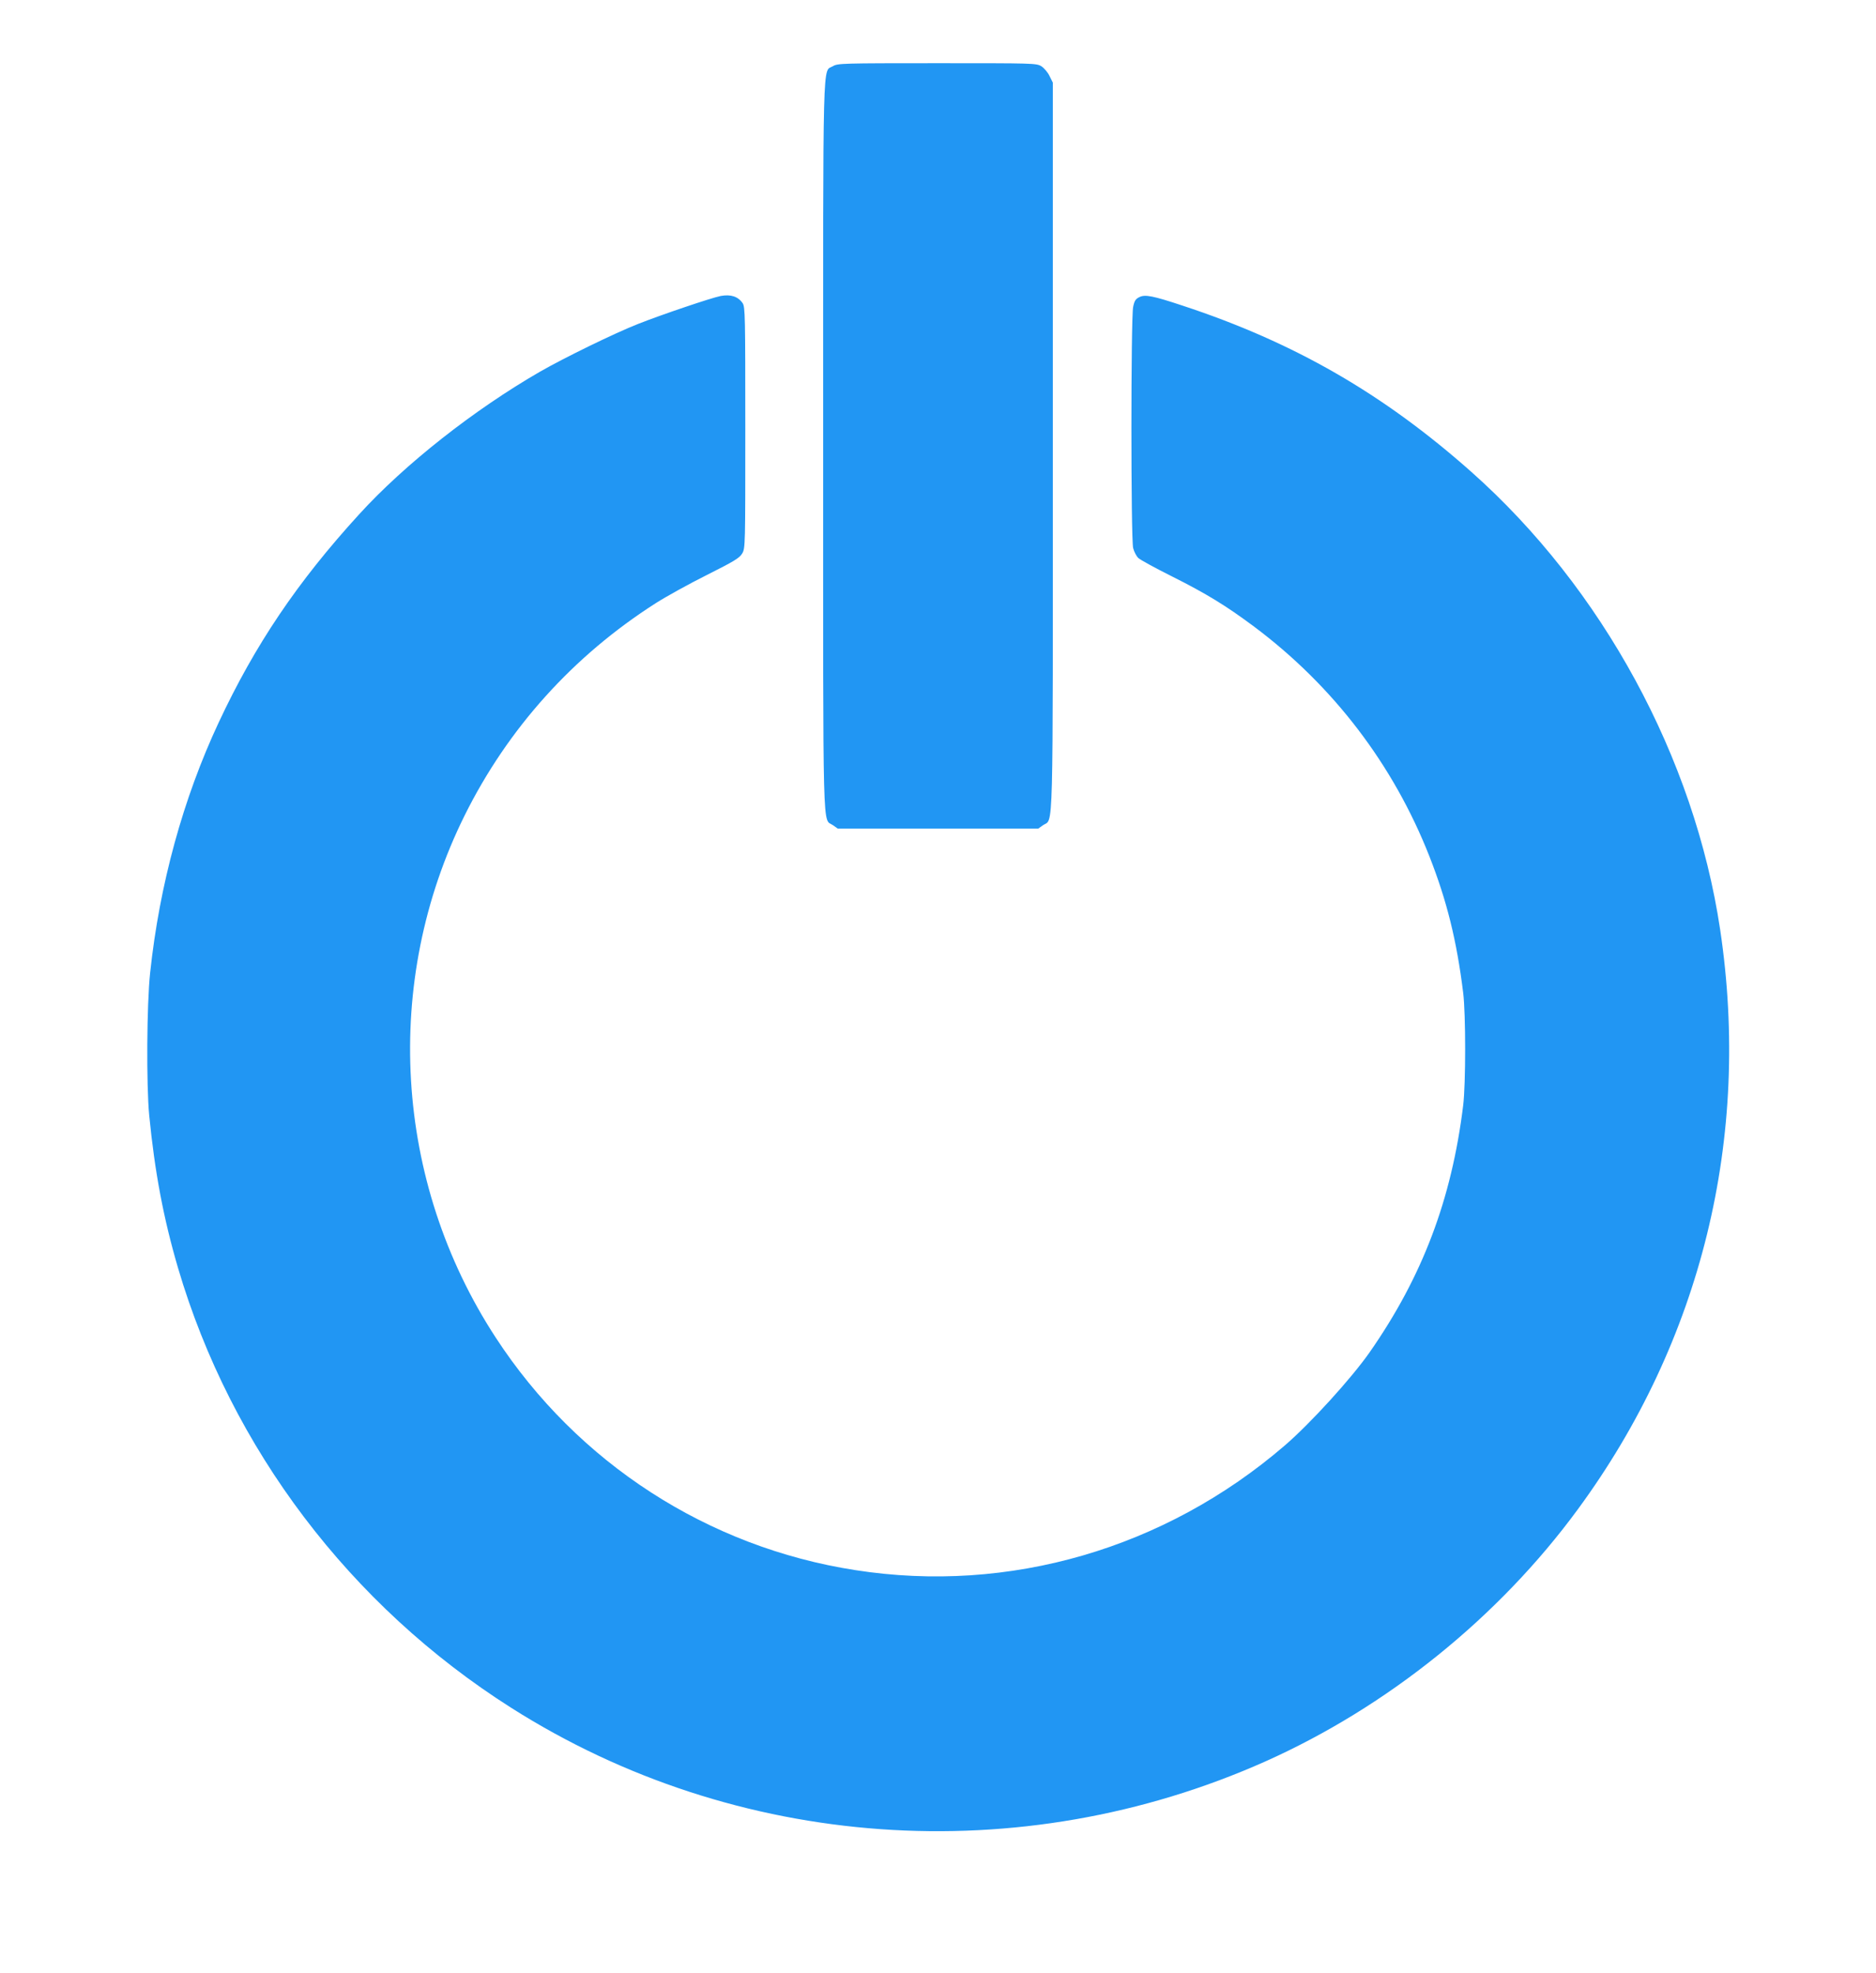 <?xml version="1.0" standalone="no"?>
<!DOCTYPE svg PUBLIC "-//W3C//DTD SVG 20010904//EN"
 "http://www.w3.org/TR/2001/REC-SVG-20010904/DTD/svg10.dtd">
<svg version="1.0" xmlns="http://www.w3.org/2000/svg"
 width="1217pt" height="1280pt" viewBox="0 0 1217 1280"
 preserveAspectRatio="xMidYMid meet">
<g transform="translate(0,1280) scale(0.1,-0.1)"
fill="#2196f3" stroke="none">
<path d="M5404 12371 c-69 -42 -64 144 -64 -2468 0 -2606 -5 -2407 64 -2456
l31 -22 650 0 650 0 31 22 c69 49 64 -150 64 2460 l0 2357 -21 42 c-11 24 -35
52 -53 64 -33 20 -47 20 -677 20 -616 0 -645 -1 -675 -19z"/>
<path d="M4675 10880 c-61 -12 -383 -121 -535 -181 -155 -61 -478 -219 -637
-310 -428 -247 -877 -600 -1173 -925 -401 -439 -676 -847 -912 -1352 -230
-492 -383 -1048 -444 -1622 -22 -204 -25 -728 -6 -925 36 -368 93 -670 187
-990 345 -1171 1116 -2189 2160 -2852 1459 -927 3302 -1058 4893 -349 792 354
1514 935 2028 1636 801 1090 1125 2411 923 3760 -167 1116 -765 2215 -1614
2969 -571 507 -1151 841 -1875 1079 -190 63 -241 73 -278 55 -25 -12 -33 -24
-41 -64 -15 -70 -15 -1504 0 -1564 6 -24 21 -53 34 -65 13 -12 110 -65 216
-118 227 -114 351 -190 535 -327 513 -384 903 -895 1137 -1490 113 -288 177
-545 219 -885 17 -137 17 -591 0 -730 -75 -611 -265 -1112 -607 -1602 -119
-170 -384 -461 -550 -604 -778 -670 -1789 -964 -2785 -809 -958 148 -1805 696
-2335 1510 -660 1012 -736 2306 -201 3385 281 566 705 1036 1241 1378 66 42
214 124 330 182 179 90 212 110 230 140 20 34 20 48 20 815 0 727 -1 783 -17
808 -30 44 -77 59 -143 47z"/>
</g>
</svg>
